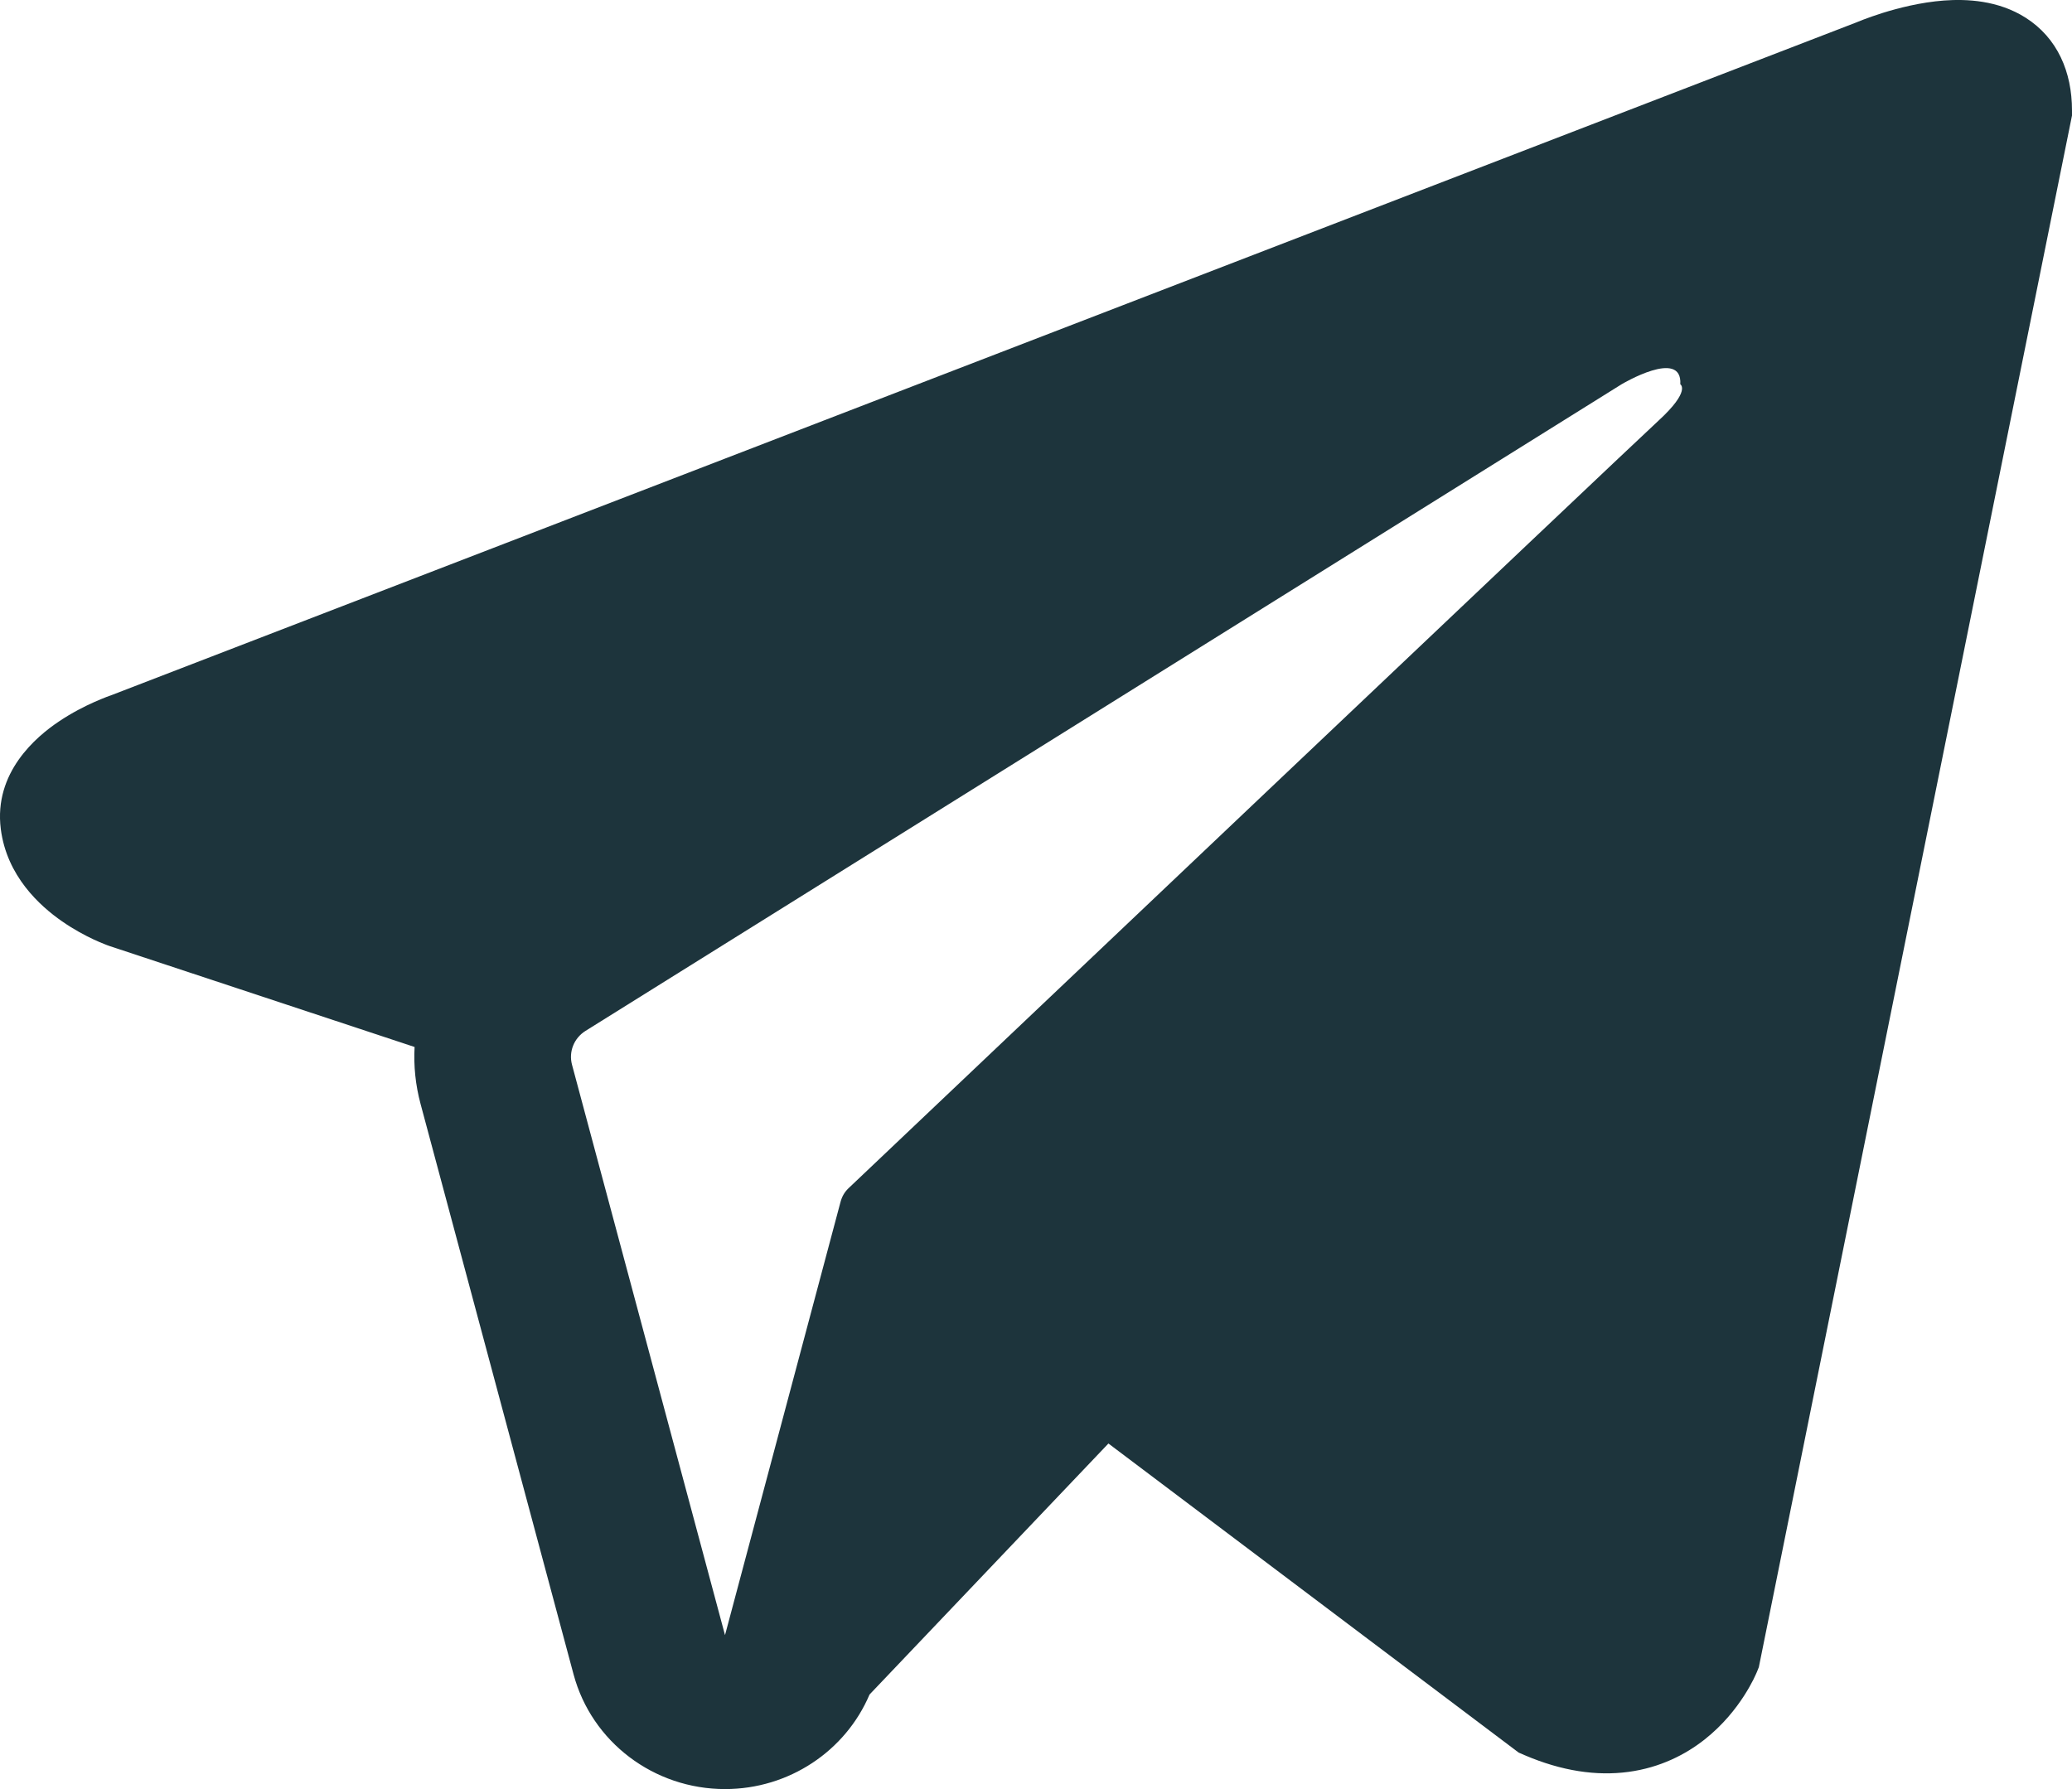 <?xml version="1.0" encoding="UTF-8"?> <svg xmlns="http://www.w3.org/2000/svg" width="44" height="38" viewBox="0 0 44 38" fill="none"> <path fill-rule="evenodd" clip-rule="evenodd" d="M37.31 35.508L37.312 35.505L37.35 35.41L44 2.454V2.347C44 1.526 43.691 0.809 43.02 0.379C42.432 0.003 41.756 -0.024 41.282 0.011C40.781 0.049 40.309 0.172 39.981 0.274C39.813 0.327 39.672 0.378 39.571 0.416C39.521 0.435 39.48 0.452 39.45 0.464L39.421 0.476L2.346 14.773L2.336 14.776C2.316 14.783 2.289 14.793 2.257 14.805C2.194 14.83 2.107 14.865 2.005 14.91C1.805 14.999 1.528 15.137 1.248 15.326C0.771 15.646 -0.136 16.406 0.017 17.609C0.144 18.606 0.843 19.239 1.315 19.567C1.567 19.743 1.809 19.87 1.986 19.953C2.076 19.995 2.152 20.027 2.209 20.049C2.237 20.061 2.261 20.07 2.279 20.077L2.303 20.085L2.318 20.091L8.804 22.238C8.782 22.638 8.823 23.046 8.931 23.448L12.18 35.564C12.565 37 13.887 38.001 15.399 38C16.753 37.999 17.955 37.193 18.465 35.992L23.538 30.66L32.25 37.225L32.374 37.279C33.165 37.618 33.905 37.726 34.581 37.635C35.256 37.544 35.793 37.266 36.196 36.949C36.592 36.637 36.864 36.285 37.035 36.02C37.122 35.885 37.187 35.767 37.232 35.678C37.254 35.633 37.272 35.595 37.285 35.566L37.302 35.528L37.308 35.514L37.31 35.508ZM12.147 22.615C12.073 22.339 12.189 22.049 12.434 21.896L34.435 8.162C34.435 8.162 35.729 7.389 35.682 8.162C35.682 8.162 35.913 8.298 35.22 8.934C34.562 9.538 19.539 23.796 18.019 25.238C17.931 25.322 17.879 25.417 17.848 25.533L15.396 34.73L12.147 22.615Z" fill="#1D343C"></path> </svg> 